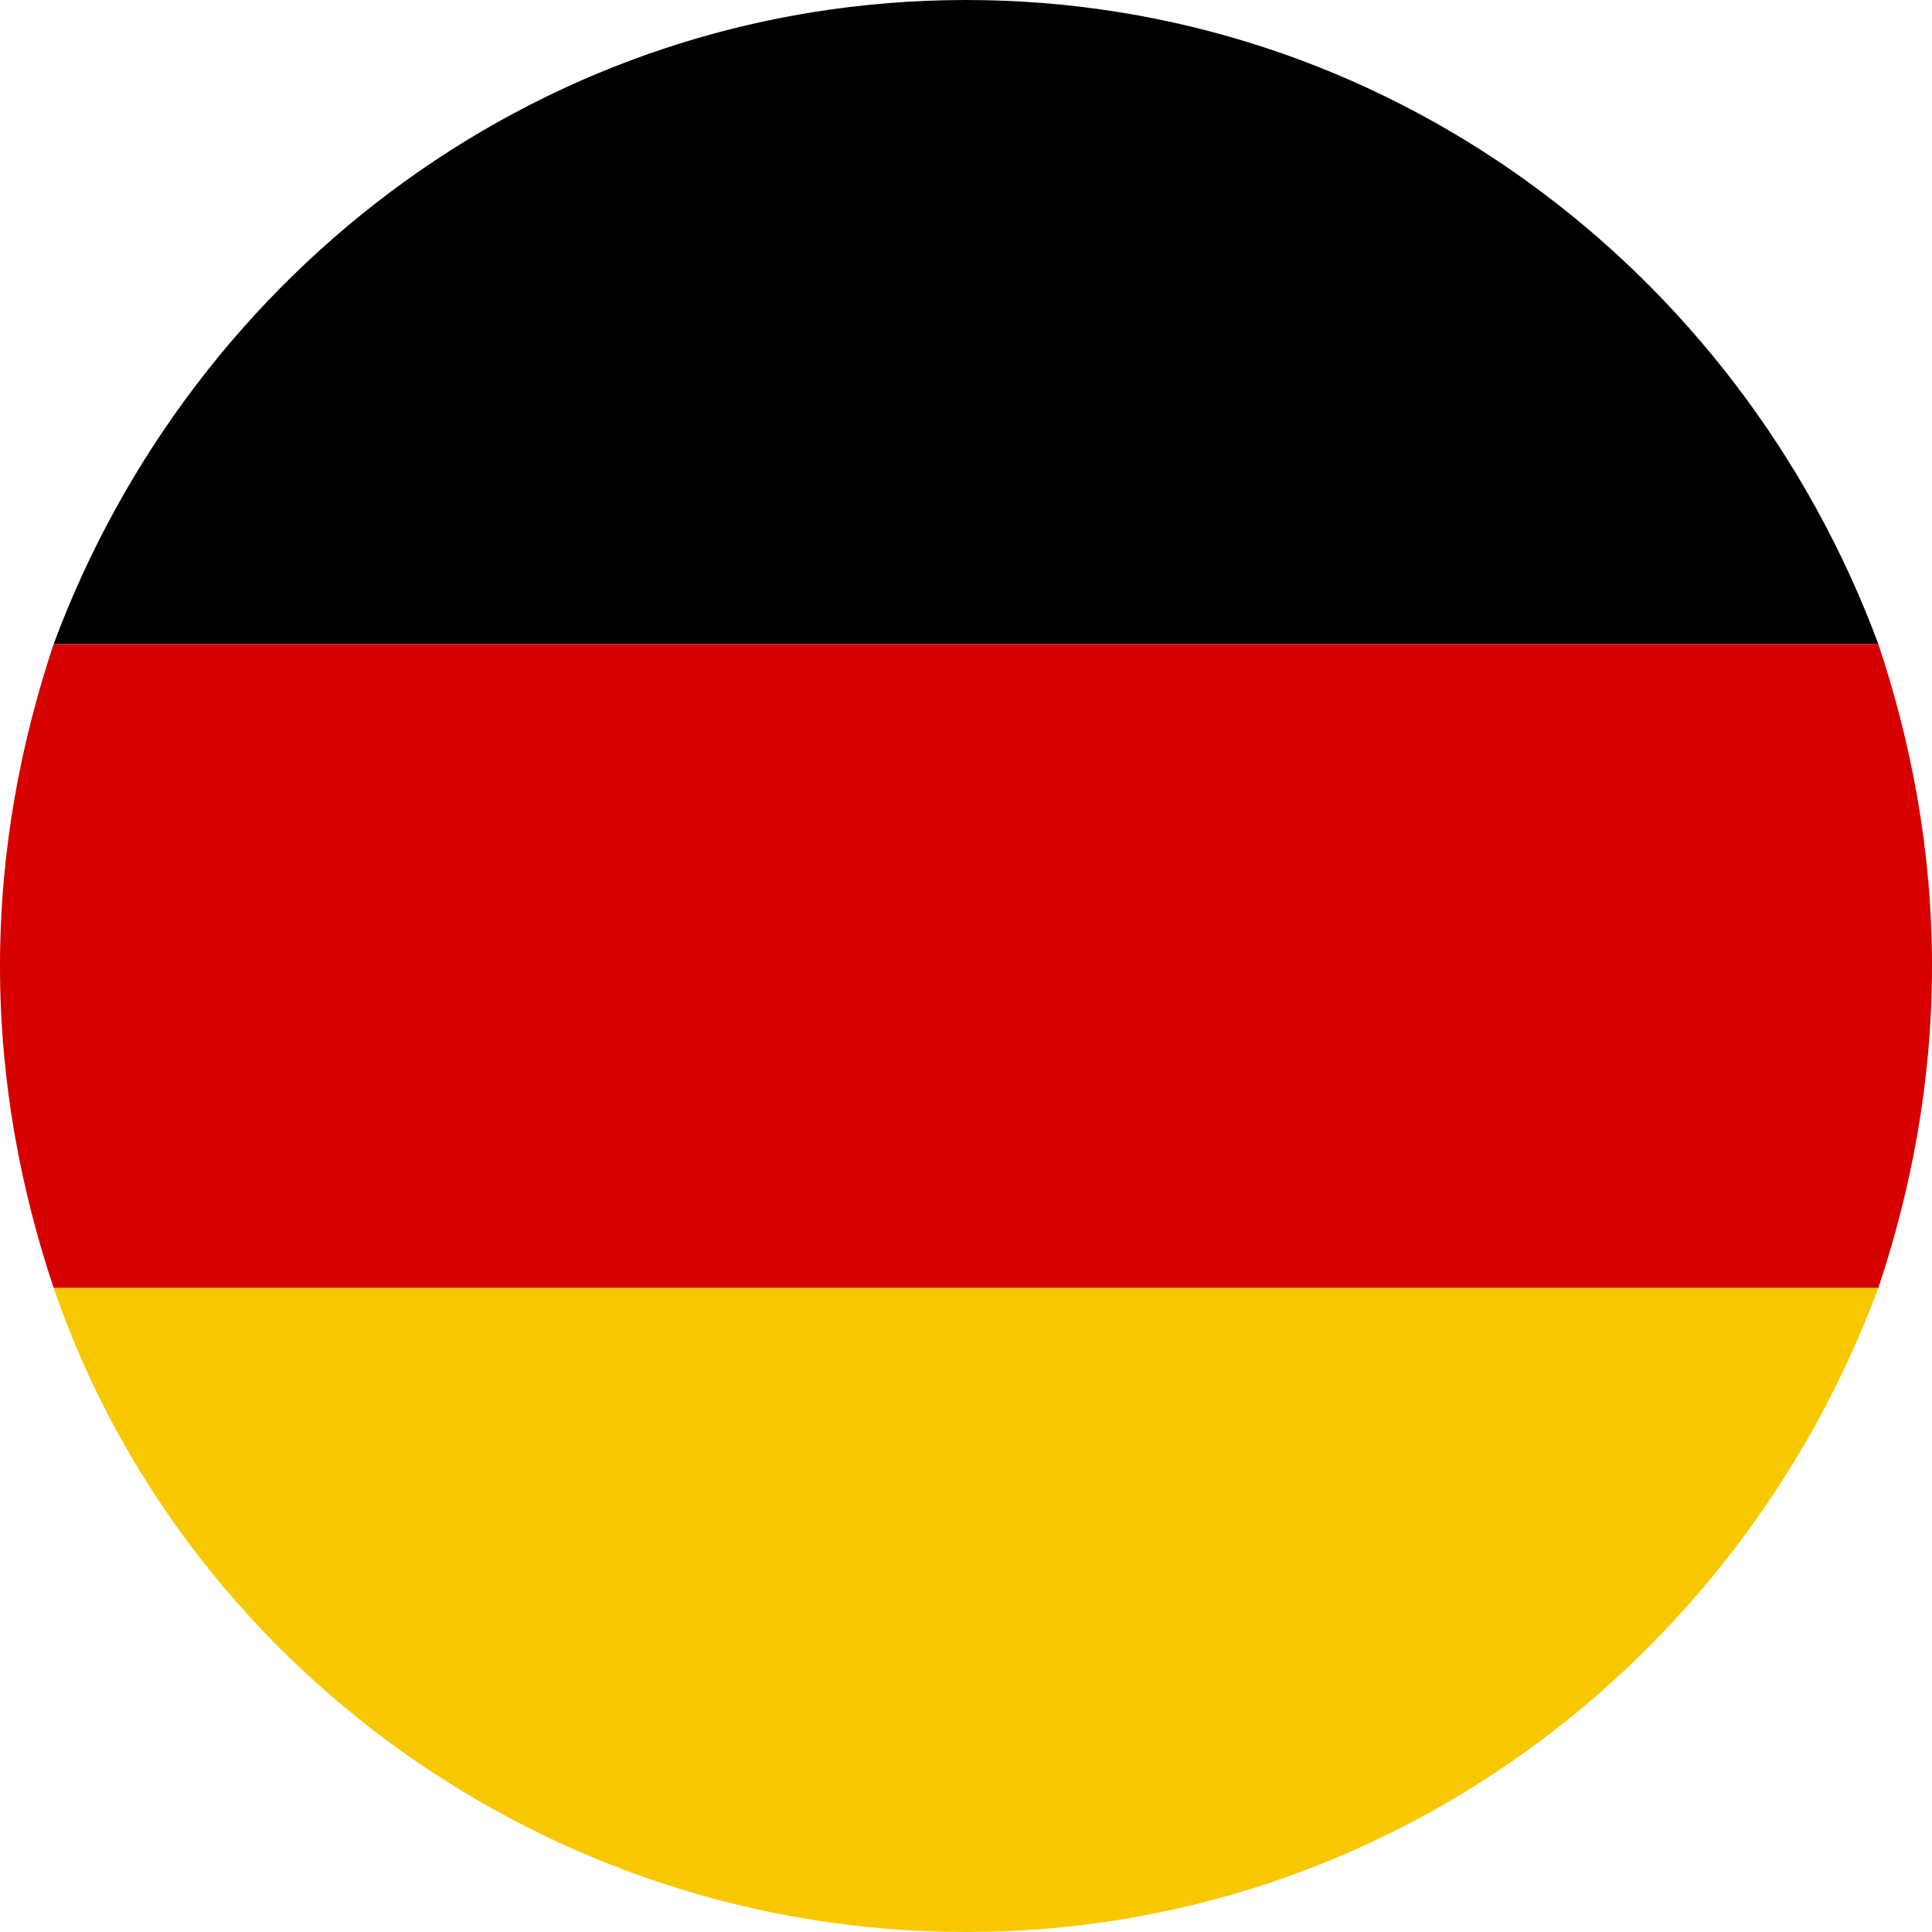 <svg width="18" height="18" xmlns="http://www.w3.org/2000/svg">
    <g fill-rule="nonzero" fill="none">
        <path d="M.5 6h17C16.2 2.5 12.9 0 9 0 5.1 0 1.8 2.5.5 6z" fill="#000"/>
        <path d="M.5 6C.2 6.9 0 7.9 0 9s.2 2.1.5 3h17c.3-.9.5-1.9.5-3s-.2-2.1-.5-3H.5z" fill="#D60000"/>
        <path d="M17.5 12H.5c1.2 3.5 4.6 6 8.5 6 3.9 0 7.2-2.5 8.5-6z" fill="#F7C800"/>
    </g>
</svg>
